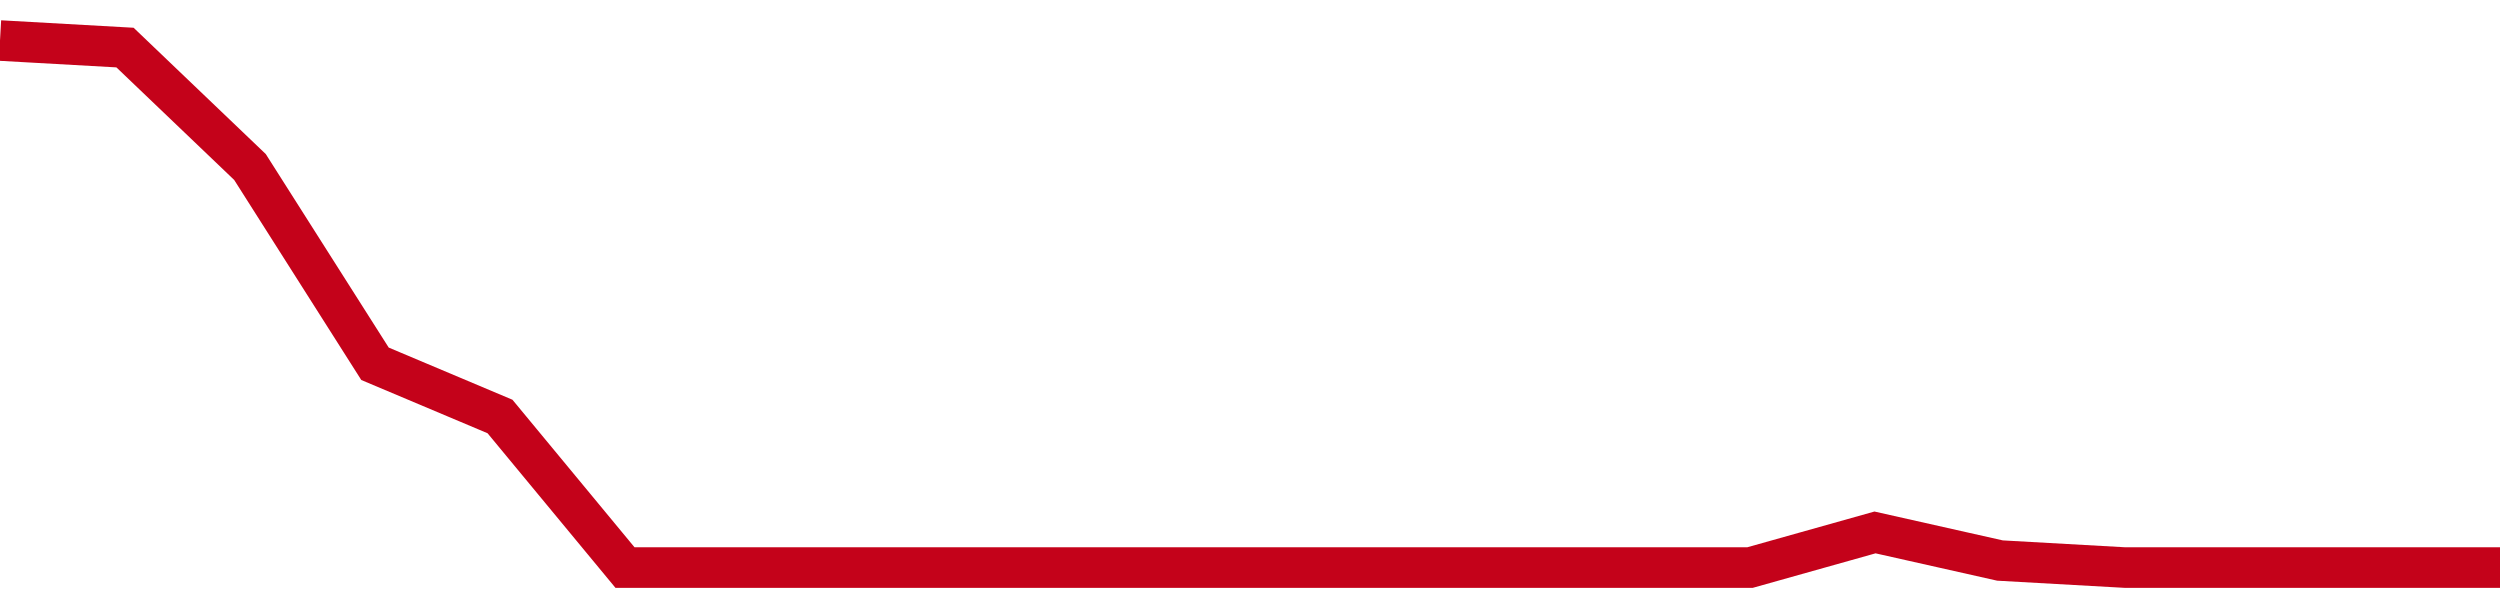 <!-- Generated with https://github.com/jxxe/sparkline/ --><svg viewBox="0 0 185 45" class="sparkline" xmlns="http://www.w3.org/2000/svg"><path class="sparkline--fill" d="M 0 3 L 0 3 L 9.25 3.52 L 18.5 12.36 L 27.75 26.92 L 37 30.82 L 46.25 42 L 55.5 42 L 64.75 42 L 74 42 L 83.25 42 L 92.5 42 L 101.75 42 L 111 42 L 120.25 42 L 129.5 42 L 138.75 39.4 L 148 41.48 L 157.25 42 L 166.5 42 L 175.75 42 L 185 42 V 45 L 0 45 Z" stroke="none" fill="none" ></path><path class="sparkline--line" d="M 0 3 L 0 3 L 9.25 3.52 L 18.5 12.36 L 27.75 26.92 L 37 30.82 L 46.25 42 L 55.5 42 L 64.75 42 L 74 42 L 83.25 42 L 92.5 42 L 101.75 42 L 111 42 L 120.25 42 L 129.5 42 L 138.75 39.4 L 148 41.48 L 157.25 42 L 166.5 42 L 175.75 42 L 185 42" fill="none" stroke-width="3" stroke="#C4021A" ></path></svg>